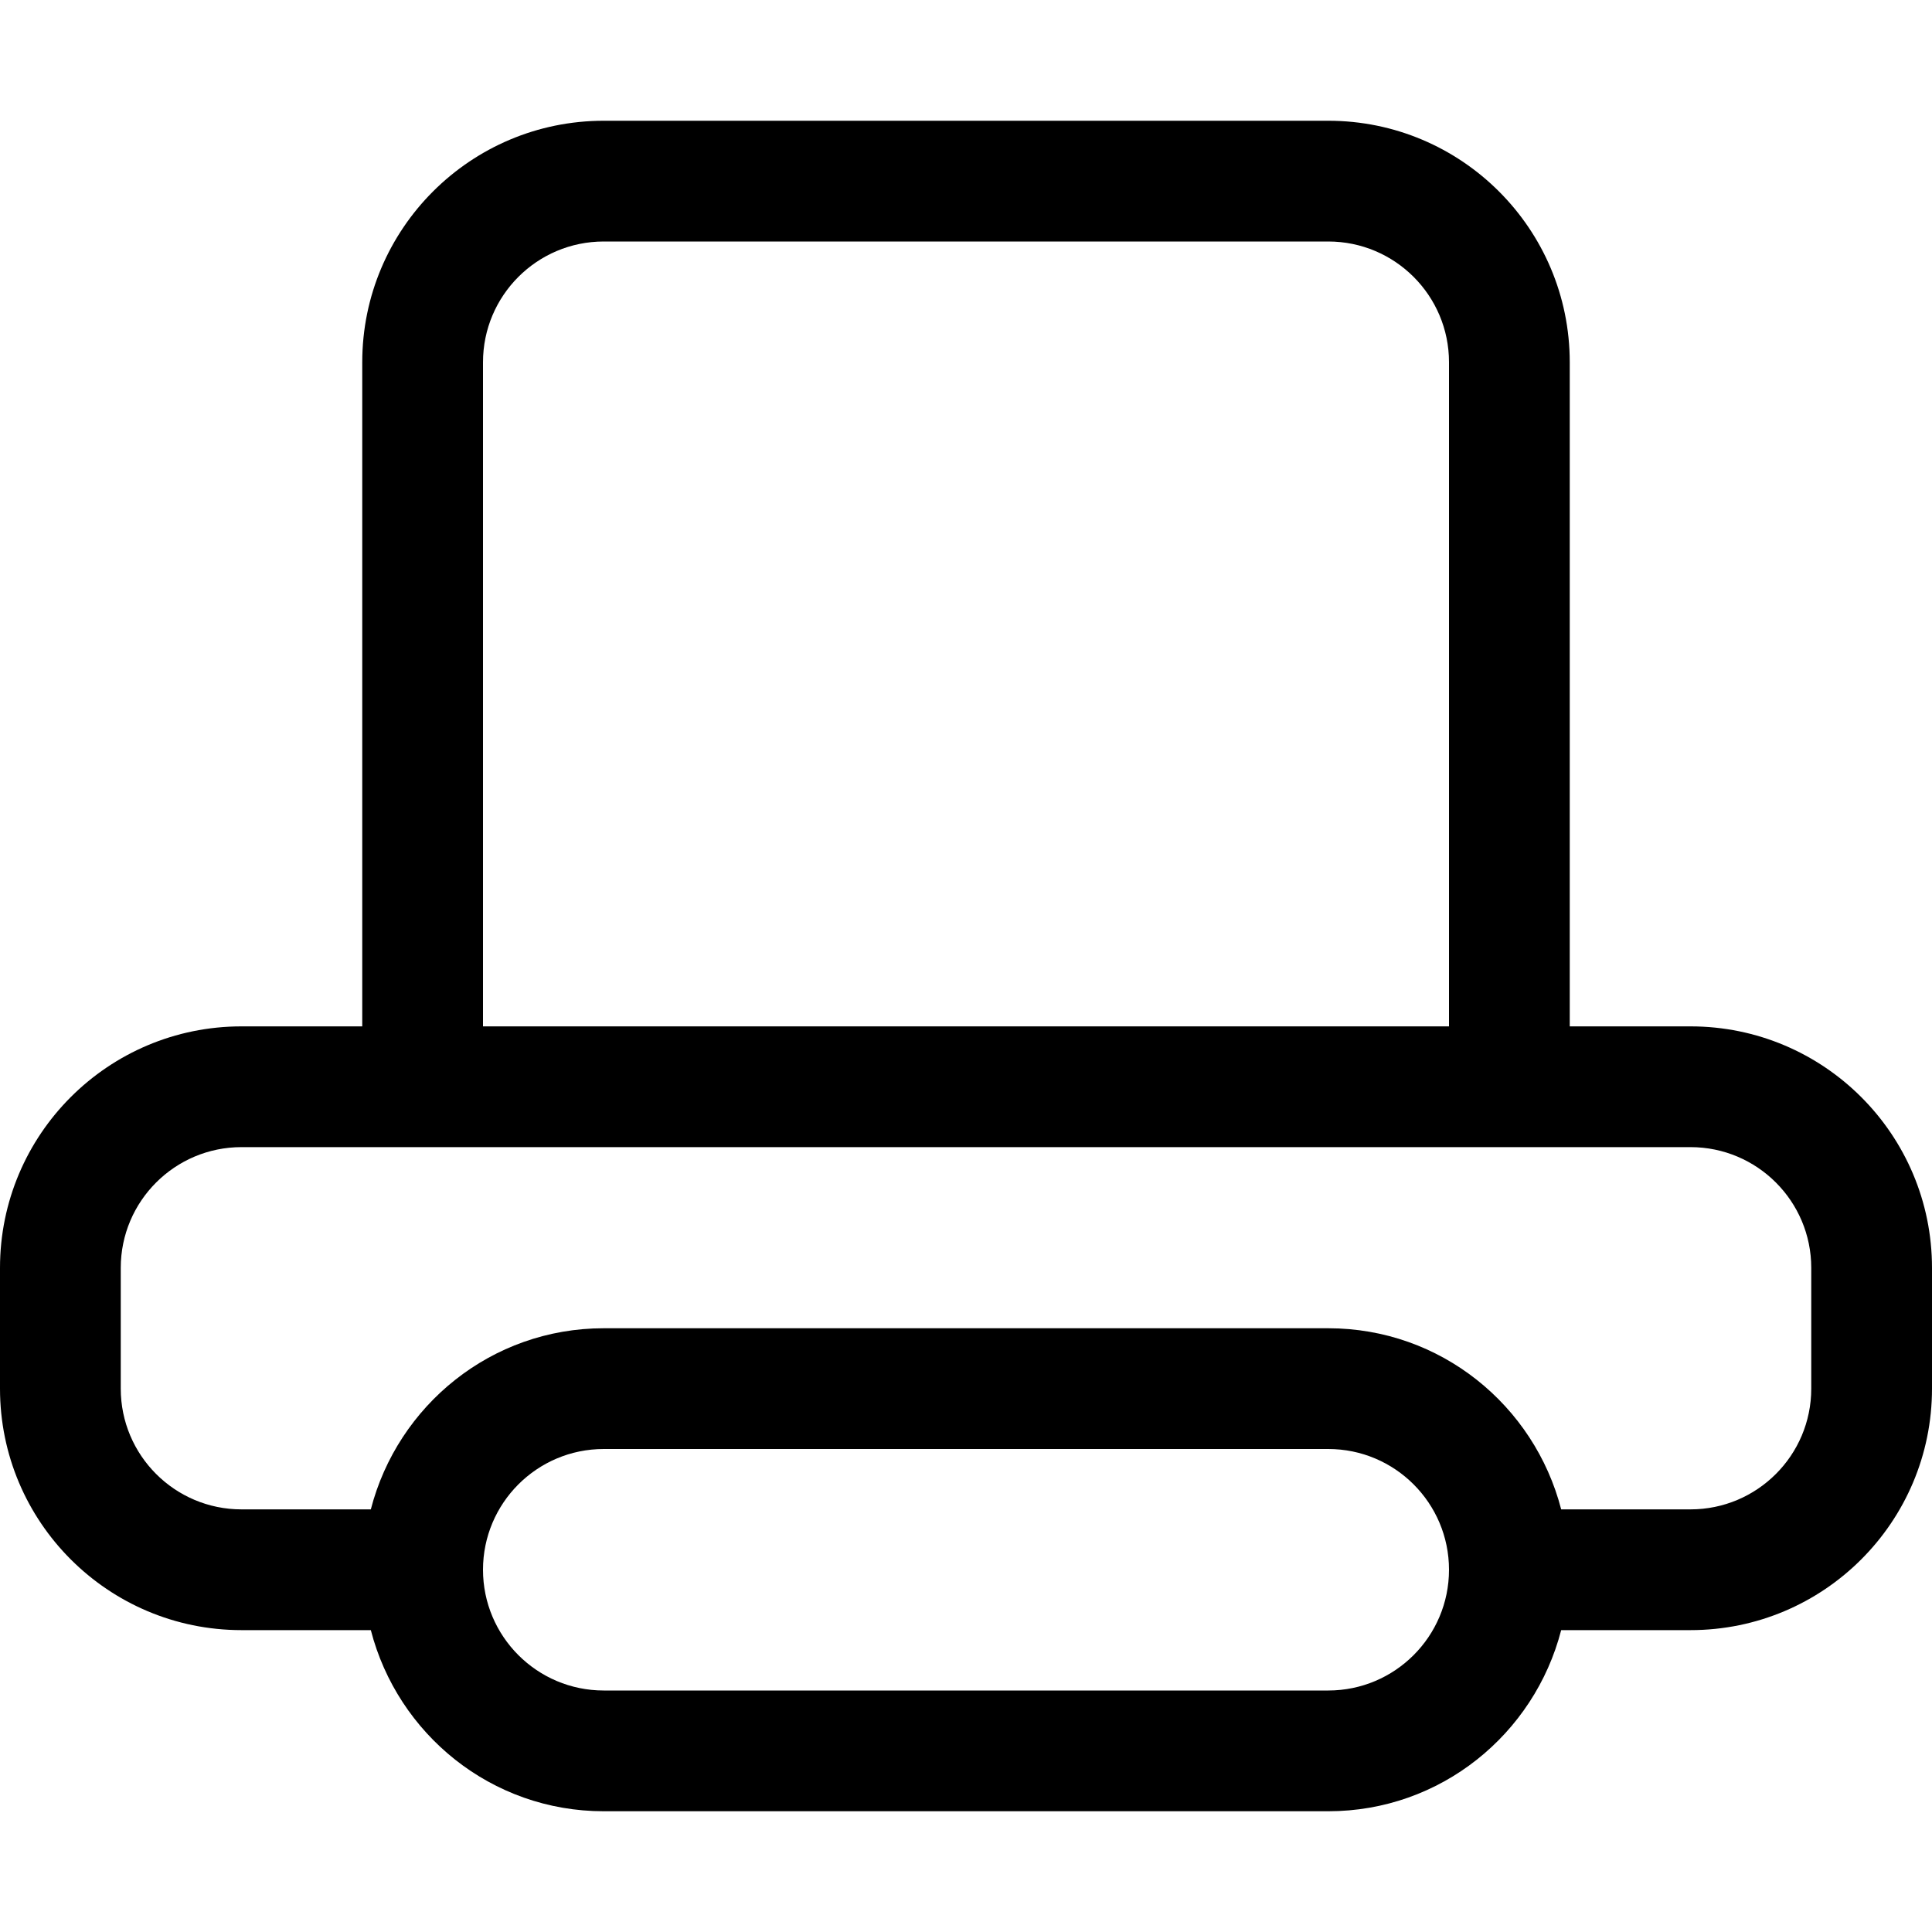 <svg xmlns="http://www.w3.org/2000/svg" xmlns:xlink="http://www.w3.org/1999/xlink" xmlns:sketch="http://www.bohemiancoding.com/sketch/ns" width="800px" height="800px" viewBox="0 -2 32 32"><title>print</title><desc>Created with Sketch Beta.</desc><defs></defs><g id="Page-1" stroke="none" stroke-width="1" fill="none" fill-rule="evenodd" sketch:type="MSPage"><g id="Icon-Set" sketch:type="MSLayerGroup" transform="translate(-100, -205)" fill="#000000"><path d="M130,226 C130,227.104 129.104,228 128,228 L125.858,228 C125.413,226.278 123.862,225 122,225 L110,225 C108.138,225 106.587,226.278 106.142,228 L104,228 C102.896,228 102,227.104 102,226 L102,224 C102,222.896 102.896,222 104,222 L128,222 C129.104,222 130,222.896 130,224 L130,226 L130,226 Z M122,231 L110,231 C108.896,231 108,230.104 108,229 C108,227.896 108.896,227 110,227 L122,227 C123.104,227 124,227.896 124,229 C124,230.104 123.104,231 122,231 L122,231 Z M108,209 C108,207.896 108.896,207 110,207 L122,207 C123.104,207 124,207.896 124,209 L124,220 L108,220 L108,209 L108,209 Z M128,220 L126,220 L126,209 C126,206.791 124.209,205 122,205 L110,205 C107.791,205 106,206.791 106,209 L106,220 L104,220 C101.791,220 100,221.791 100,224 L100,226 C100,228.209 101.791,230 104,230 L106.142,230 C106.587,231.723 108.138,233 110,233 L122,233 C123.862,233 125.413,231.723 125.858,230 L128,230 C130.209,230 132,228.209 132,226 L132,224 C132,221.791 130.209,220 128,220 L128,220 Z" id="print" sketch:type="MSShapeGroup"></path></g></g></svg>